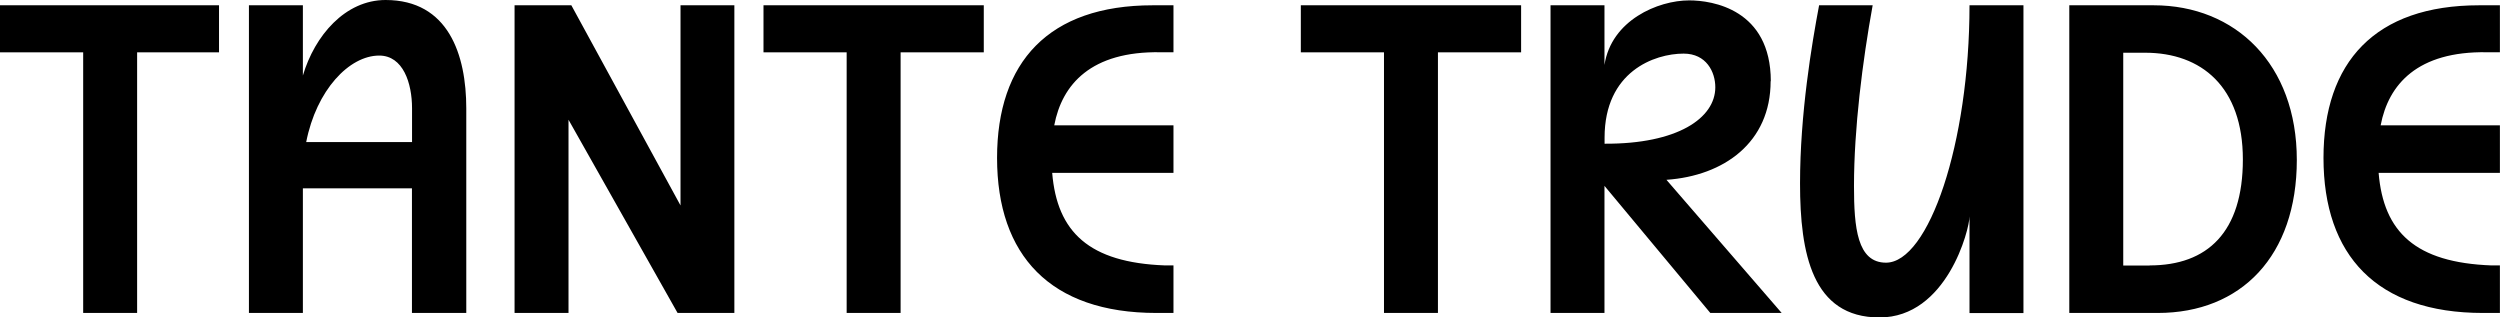 <svg xmlns="http://www.w3.org/2000/svg" width="252" height="32" viewBox="0 0 252 32" fill="none">
<path d="M234.208 15.916C234.208 25.738 239.567 31.546 250.276 31.546H251.99V26.754H251.133C243.488 26.468 240.257 23.401 239.765 17.425H251.99V12.632H239.971C240.75 8.5 243.695 5.148 250.68 5.266H251.99V0.533H249.902C239.4 0.533 234.208 6.262 234.208 15.916ZM100.504 15.916C100.504 25.738 105.864 31.546 116.572 31.546H118.286V26.754H117.429C109.785 26.468 106.553 23.401 106.061 17.425H118.286V12.632H106.268C107.046 8.5 109.991 5.148 116.976 5.266H118.286V0.533H116.198C105.696 0.533 100.504 6.262 100.504 15.916ZM76.96 0.533V5.276H85.343V31.546H90.781V5.276H99.165V0.533H76.969H76.96ZM0 0.533V5.276H8.384V31.546H13.822V5.276H22.077V0.533H0ZM38.874 0C34.785 0 31.722 3.599 30.53 7.613V0.533H25.092V31.546H30.53V18.983H41.524V31.546H47.001V10.926C47.001 5.522 45.198 0 38.864 0H38.874ZM41.534 10.926V14.319H30.865C31.889 9.082 35.199 5.601 38.224 5.601C40.637 5.601 41.534 8.382 41.534 10.916V10.926ZM68.596 0.533V20.709L57.592 0.533H51.868V31.546H57.306V12.07L68.3 31.546H74.024V0.533H68.586H68.596ZM217.086 0.533H208.585V31.546H217.5C225.923 31.546 231.519 25.777 231.519 16.123C231.519 6.469 225.342 0.533 217.086 0.533ZM216.683 26.764H214.023V5.315H216.229C221.914 5.315 226.081 8.757 226.081 16.074C226.081 23.391 222.524 26.754 216.683 26.754V26.764ZM178.498 8.185C178.489 0.937 172.607 0.039 170.272 0.039C167.12 0.039 162.421 2.041 161.731 6.548V0.533H156.293V31.546H161.731V18.736L172.4 31.546H179.592L167.977 18.125C173.78 17.721 178.479 14.358 178.479 8.185H178.498ZM161.741 14.486V13.875C161.741 7.209 166.765 5.404 169.711 5.404C171.996 5.404 172.903 7.248 172.903 8.796C172.903 11.903 169.1 14.526 161.741 14.486ZM190.113 26.478C187.207 26.478 186.882 22.957 186.882 18.746C186.882 12.977 187.739 6.183 188.764 0.533H183.365C182.626 4.457 181.444 11.459 181.444 18.5C181.444 25.541 182.666 32 189.453 32C196.241 32 198.526 23.125 198.526 21.813V31.556H203.964V0.533H198.526C198.526 14.486 194.399 26.478 190.103 26.478H190.113ZM131.123 0.533V5.276H139.506V31.546H144.944V5.276H153.328V0.533H131.133H131.123Z" fill="#000000"/>
</svg>